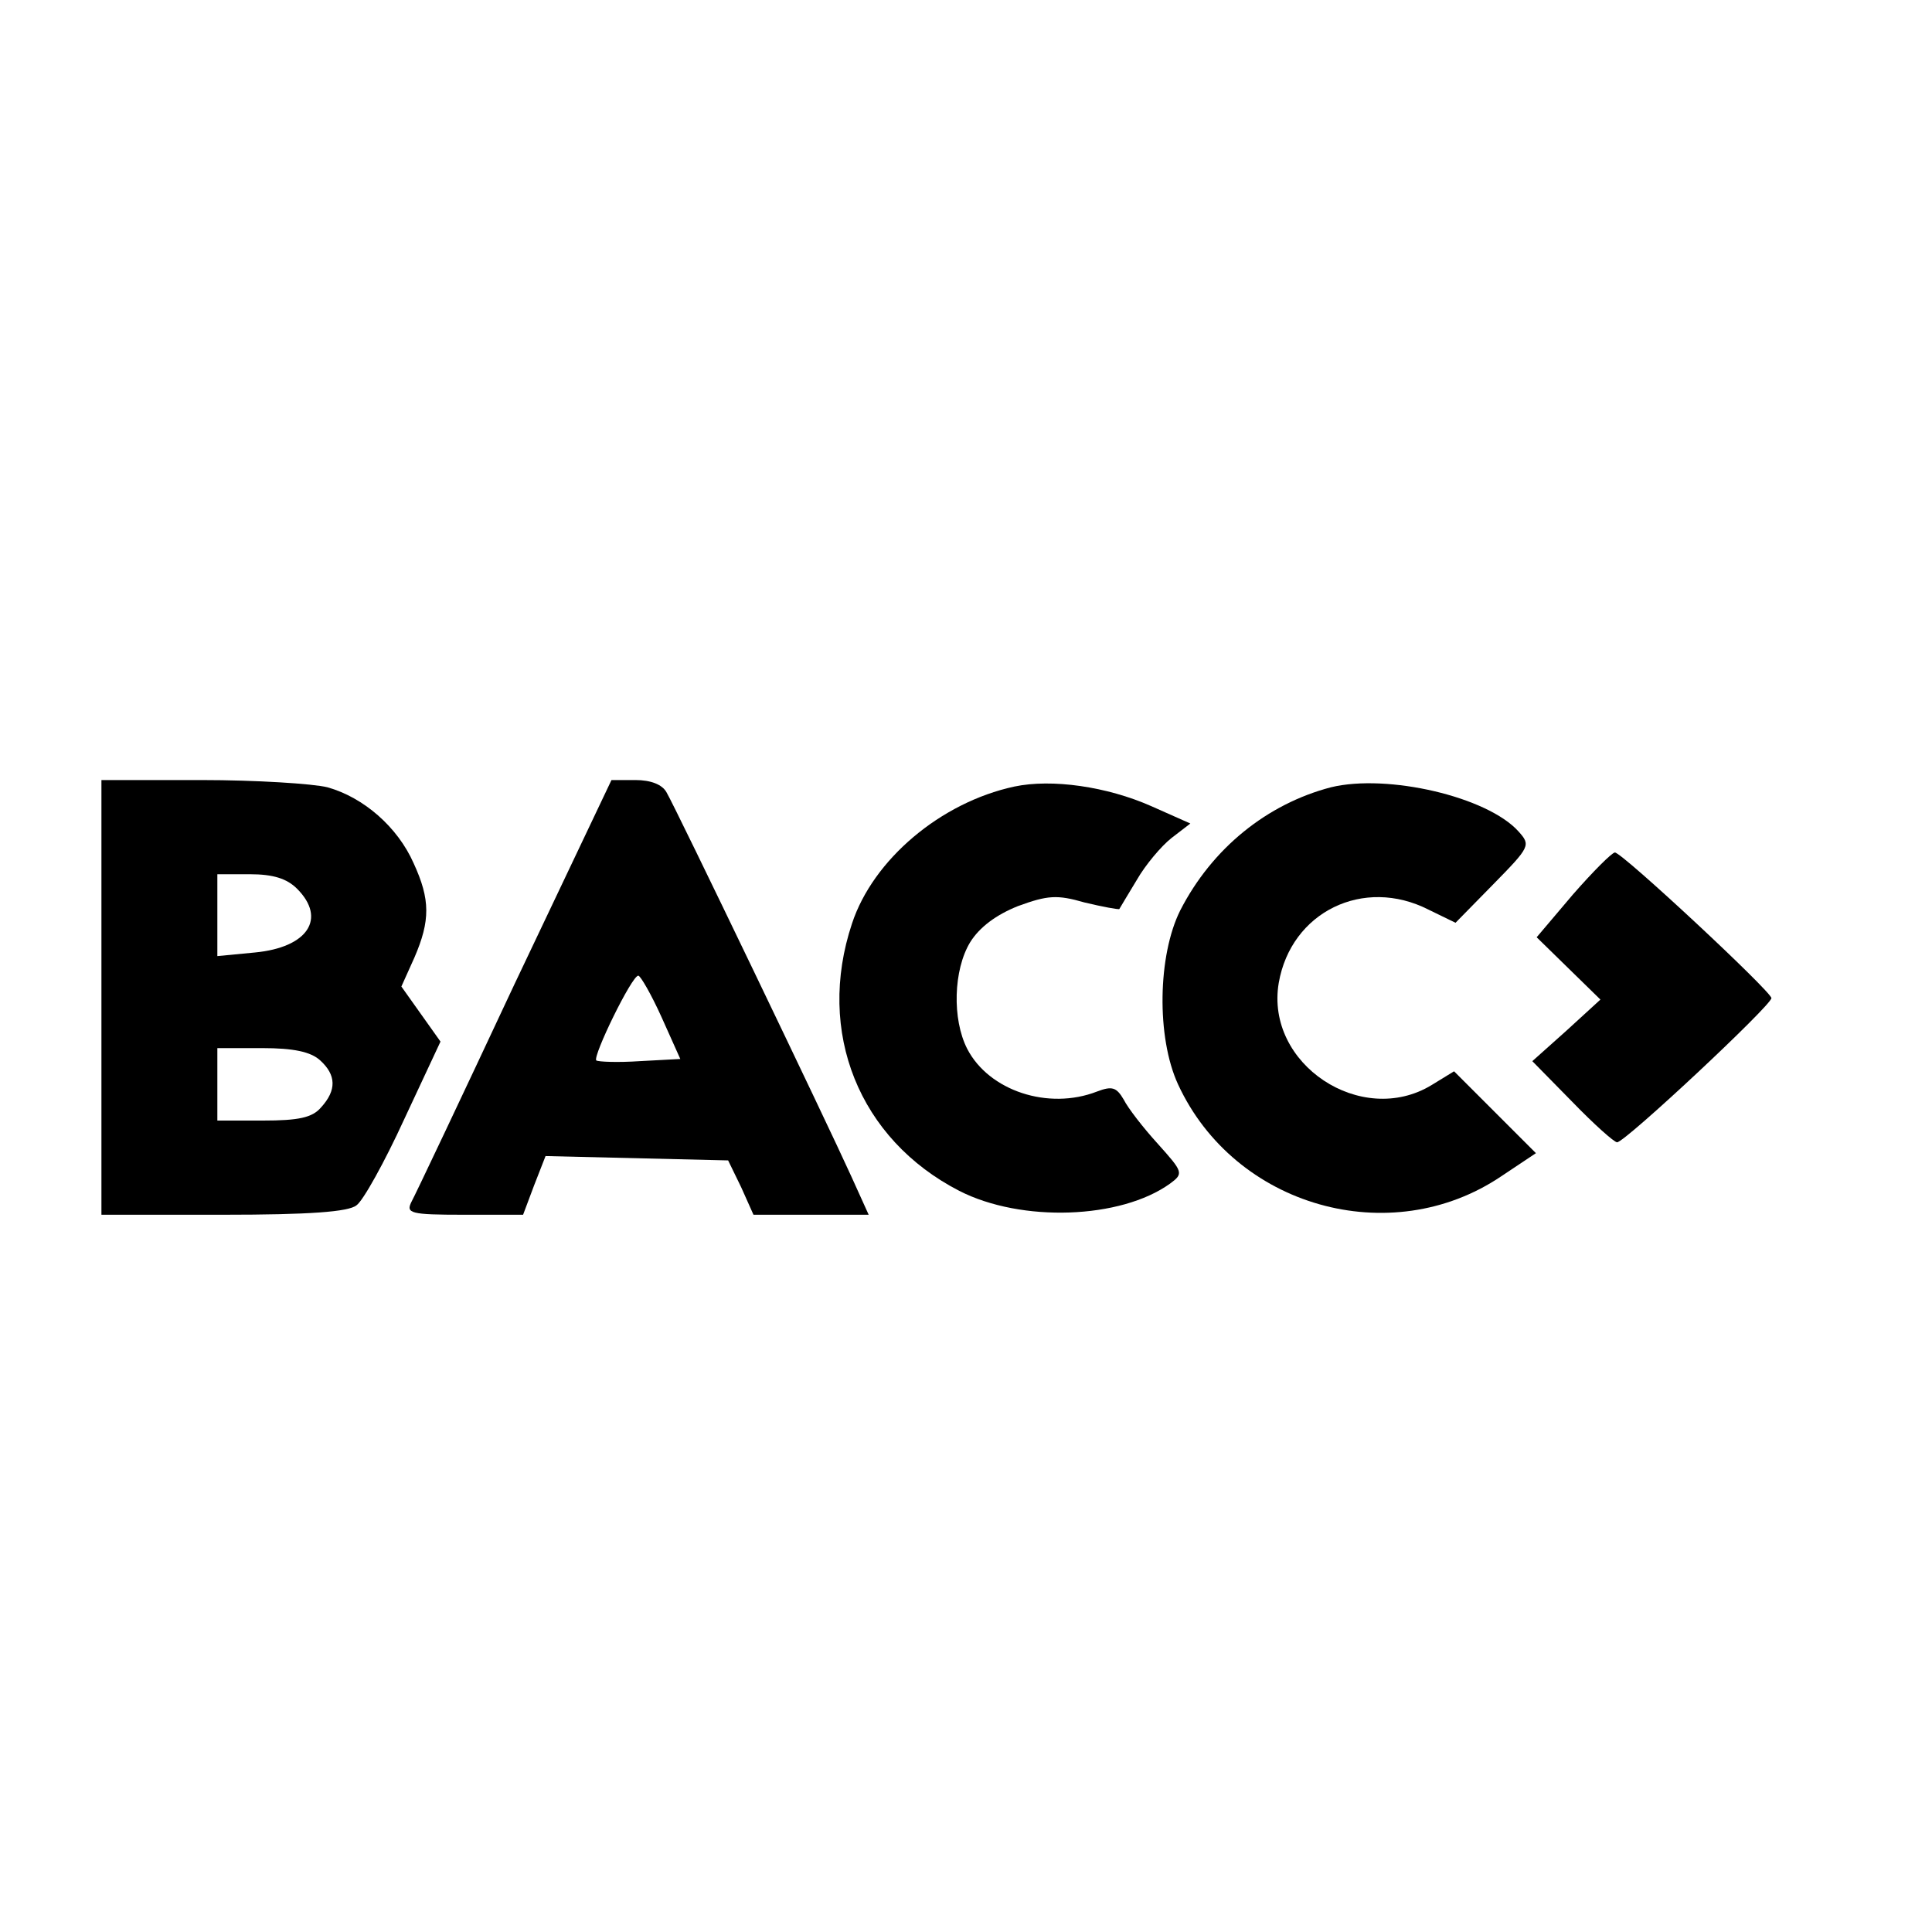 <?xml version="1.0" standalone="no"?>
<!DOCTYPE svg PUBLIC "-//W3C//DTD SVG 20010904//EN"
 "http://www.w3.org/TR/2001/REC-SVG-20010904/DTD/svg10.dtd">
<svg version="1.0" xmlns="http://www.w3.org/2000/svg"
 width="16pt" height="16pt" viewBox="0 0 16 16"
 preserveAspectRatio="xMidYMid meet">
<g transform="translate(0,16) scale(0.006,-0.006)"
fill="#000000" stroke="none">
<path d="M140 1290 l0 -300 168 0 c119 0 173 4 184 13 9 6 39 60 66 119 l50
107 -27 38 -27 38 18 40 c22 51 22 80 -1 130 -22 50 -69 91 -119 105 -20 5
-99 10 -174 10 l-138 0 0 -300z m270 150 c41 -41 15 -81 -58 -88 l-52 -5 0 57
0 56 45 0 c32 0 51 -6 65 -20z m32 -237 c22 -20 23 -41 1 -65 -12 -14 -31 -18
-80 -18 l-63 0 0 50 0 50 62 0 c43 0 67 -5 80 -17z"/>
<path d="M710 1308 c-73 -156 -137 -291 -142 -300 -8 -16 -2 -18 72 -18 l82 0
15 40 16 41 126 -3 126 -3 18 -37 17 -38 80 0 79 0 -24 53 c-33 73 -242 508
-255 530 -6 11 -22 17 -43 17 l-33 0 -134 -282z m203 -45 l26 -58 -56 -3 c-30
-2 -57 -1 -60 1 -5 6 49 117 58 117 3 0 18 -26 32 -57z"/>
<path d="M1400 1581 c-102 -22 -195 -101 -224 -189 -50 -150 10 -298 148 -369
86 -44 223 -39 291 10 19 14 18 16 -17 55 -20 22 -41 49 -47 61 -10 17 -16 19
-37 11 -67 -26 -149 1 -179 59 -21 41 -19 109 4 147 13 21 36 38 66 50 41 15
54 16 92 5 25 -6 47 -10 48 -9 1 2 12 20 24 40 12 21 34 47 48 58 l26 20 -54
24 c-61 27 -137 38 -189 27z"/>
<path d="M1837 1580 c-88 -23 -164 -84 -208 -170 -31 -62 -33 -175 -3 -240 78
-169 293 -230 446 -127 l48 32 -56 56 -57 57 -31 -19 c-97 -59 -230 29 -211
141 17 98 117 147 207 101 l37 -18 52 53 c51 52 52 54 35 73 -43 48 -181 80
-259 61z"/>
<path d="M2171 1432 l-50 -59 44 -43 44 -43 -47 -43 -47 -42 55 -56 c30 -31
58 -56 62 -56 11 0 213 189 213 199 0 9 -206 201 -216 201 -4 0 -30 -26 -58
-58z"/>
</g>
</svg>
